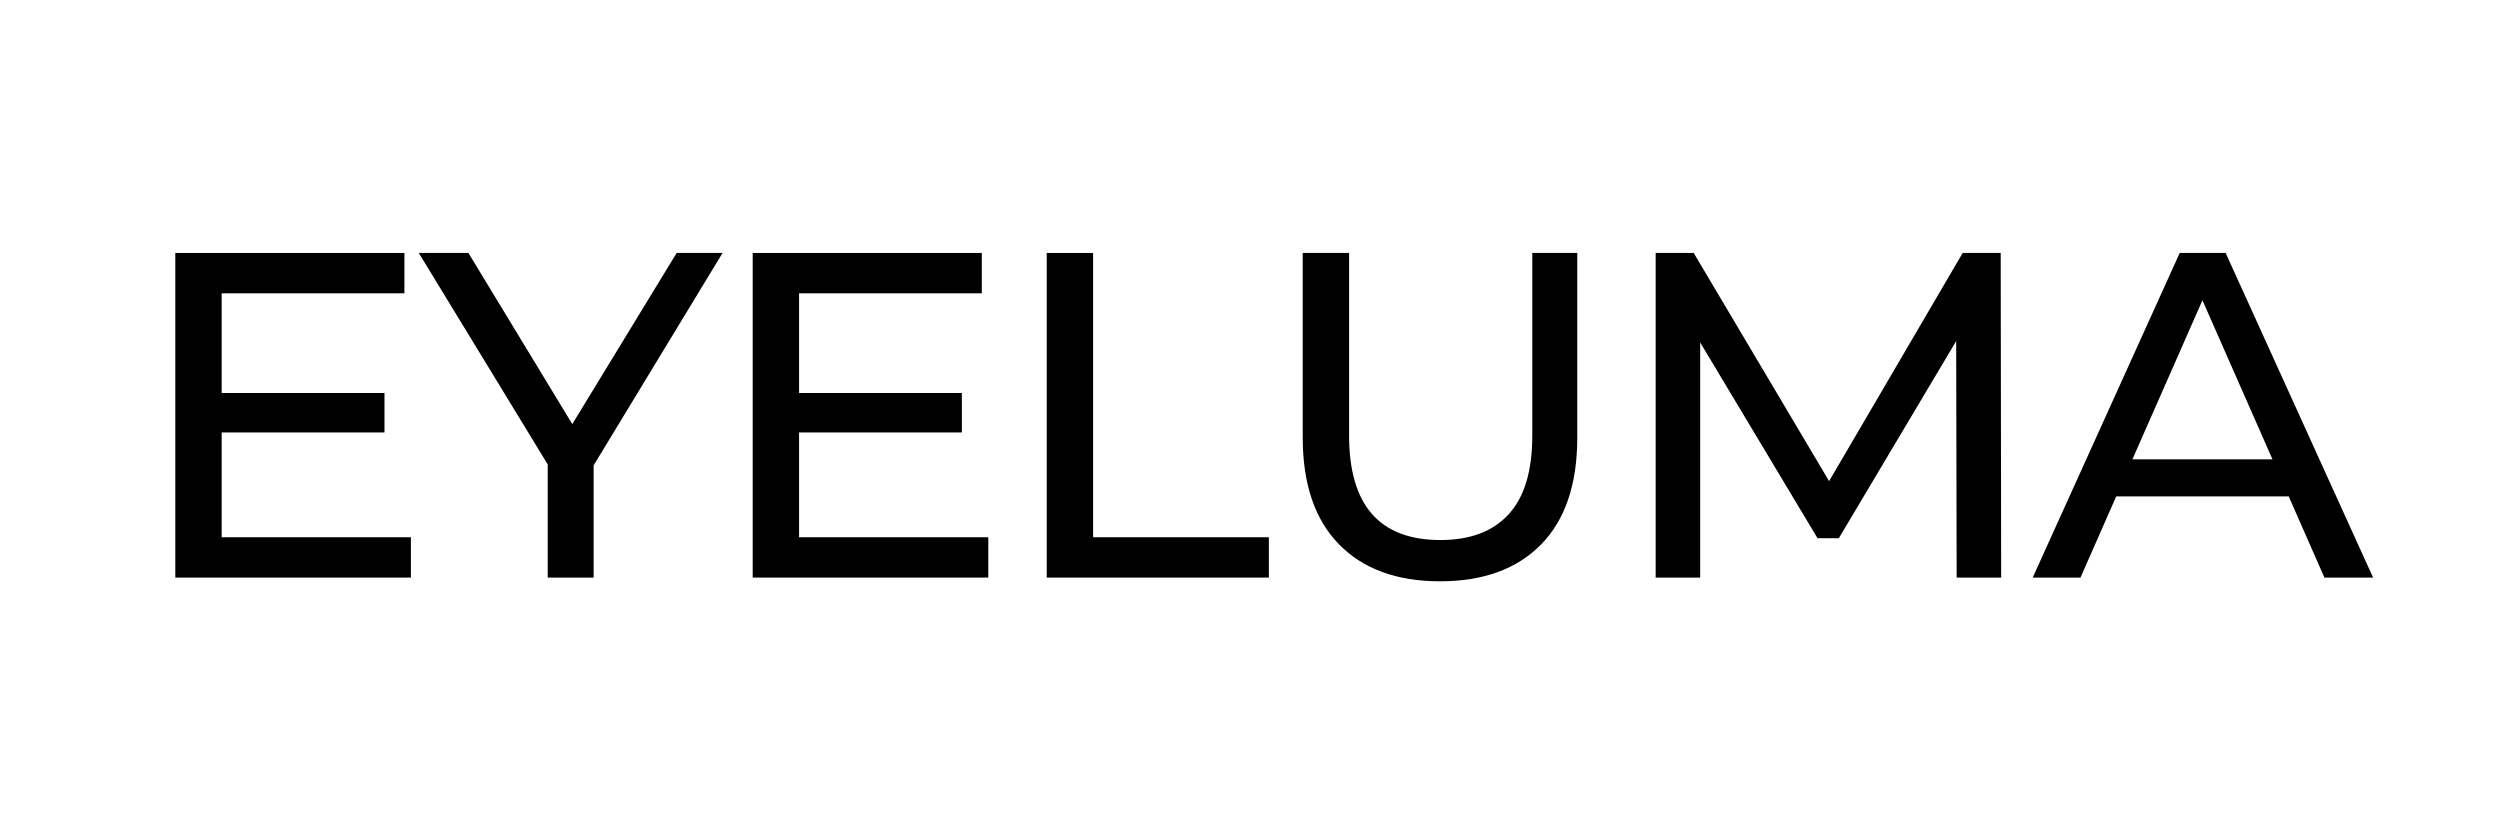 <svg version="1.0" preserveAspectRatio="xMidYMid meet" height="593" viewBox="0 0 1347 444.75" zoomAndPan="magnify" width="1796" xmlns:xlink="http://www.w3.org/1999/xlink" xmlns="http://www.w3.org/2000/svg"><defs><g></g></defs><g fill-opacity="1" fill="#000000"><g transform="translate(68.221, 311.204)"><g><path d="M 153.172 -21.734 L 153.172 0 L 26.234 0 L 26.234 -174.906 L 149.672 -174.906 L 149.672 -153.172 L 51.219 -153.172 L 51.219 -99.453 L 138.938 -99.453 L 138.938 -78.203 L 51.219 -78.203 L 51.219 -21.734 Z M 153.172 -21.734"></path></g></g></g><g fill-opacity="1" fill="#000000"><g transform="translate(226.645, 311.204)"><g><path d="M 93.203 -60.469 L 93.203 0 L 68.469 0 L 68.469 -60.969 L -1 -174.906 L 25.734 -174.906 L 81.703 -82.703 L 137.938 -174.906 L 162.672 -174.906 Z M 93.203 -60.469"></path></g></g></g><g fill-opacity="1" fill="#000000"><g transform="translate(379.321, 311.204)"><g><path d="M 153.172 -21.734 L 153.172 0 L 26.234 0 L 26.234 -174.906 L 149.672 -174.906 L 149.672 -153.172 L 51.219 -153.172 L 51.219 -99.453 L 138.938 -99.453 L 138.938 -78.203 L 51.219 -78.203 L 51.219 -21.734 Z M 153.172 -21.734"></path></g></g></g><g fill-opacity="1" fill="#000000"><g transform="translate(537.744, 311.204)"><g><path d="M 26.234 -174.906 L 51.219 -174.906 L 51.219 -21.734 L 145.922 -21.734 L 145.922 0 L 26.234 0 Z M 26.234 -174.906"></path></g></g></g><g fill-opacity="1" fill="#000000"><g transform="translate(677.176, 311.204)"><g><path d="M 98.703 2 C 75.379 2 57.219 -4.66 44.219 -17.984 C 31.227 -31.316 24.734 -50.477 24.734 -75.469 L 24.734 -174.906 L 49.719 -174.906 L 49.719 -76.469 C 49.719 -38.977 66.129 -20.234 98.953 -20.234 C 114.941 -20.234 127.18 -24.852 135.672 -34.094 C 144.172 -43.344 148.422 -57.469 148.422 -76.469 L 148.422 -174.906 L 172.656 -174.906 L 172.656 -75.469 C 172.656 -50.312 166.16 -31.109 153.172 -17.859 C 140.18 -4.617 122.023 2 98.703 2 Z M 98.703 2"></path></g></g></g><g fill-opacity="1" fill="#000000"><g transform="translate(865.835, 311.204)"><g><path d="M 188.406 0 L 188.156 -127.438 L 124.938 -21.234 L 113.438 -21.234 L 50.219 -126.688 L 50.219 0 L 26.234 0 L 26.234 -174.906 L 46.734 -174.906 L 119.688 -51.969 L 191.656 -174.906 L 212.141 -174.906 L 212.391 0 Z M 188.406 0"></path></g></g></g><g fill-opacity="1" fill="#000000"><g transform="translate(1095.474, 311.204)"><g><path d="M 137.688 -43.734 L 44.734 -43.734 L 25.484 0 L -0.25 0 L 78.953 -174.906 L 103.703 -174.906 L 183.156 0 L 156.922 0 Z M 128.938 -63.719 L 91.203 -149.422 L 53.469 -63.719 Z M 128.938 -63.719"></path></g></g></g><path stroke-miterlimit="4" stroke-opacity="1" stroke-width="4" stroke="#000000" d="M -0.001 2 L 100.859 2.003" stroke-linejoin="miter" fill="none" transform="matrix(0.749, -0.017, 0.017, 0.749, 106.462, 146.412)" stroke-linecap="butt"></path></svg>
